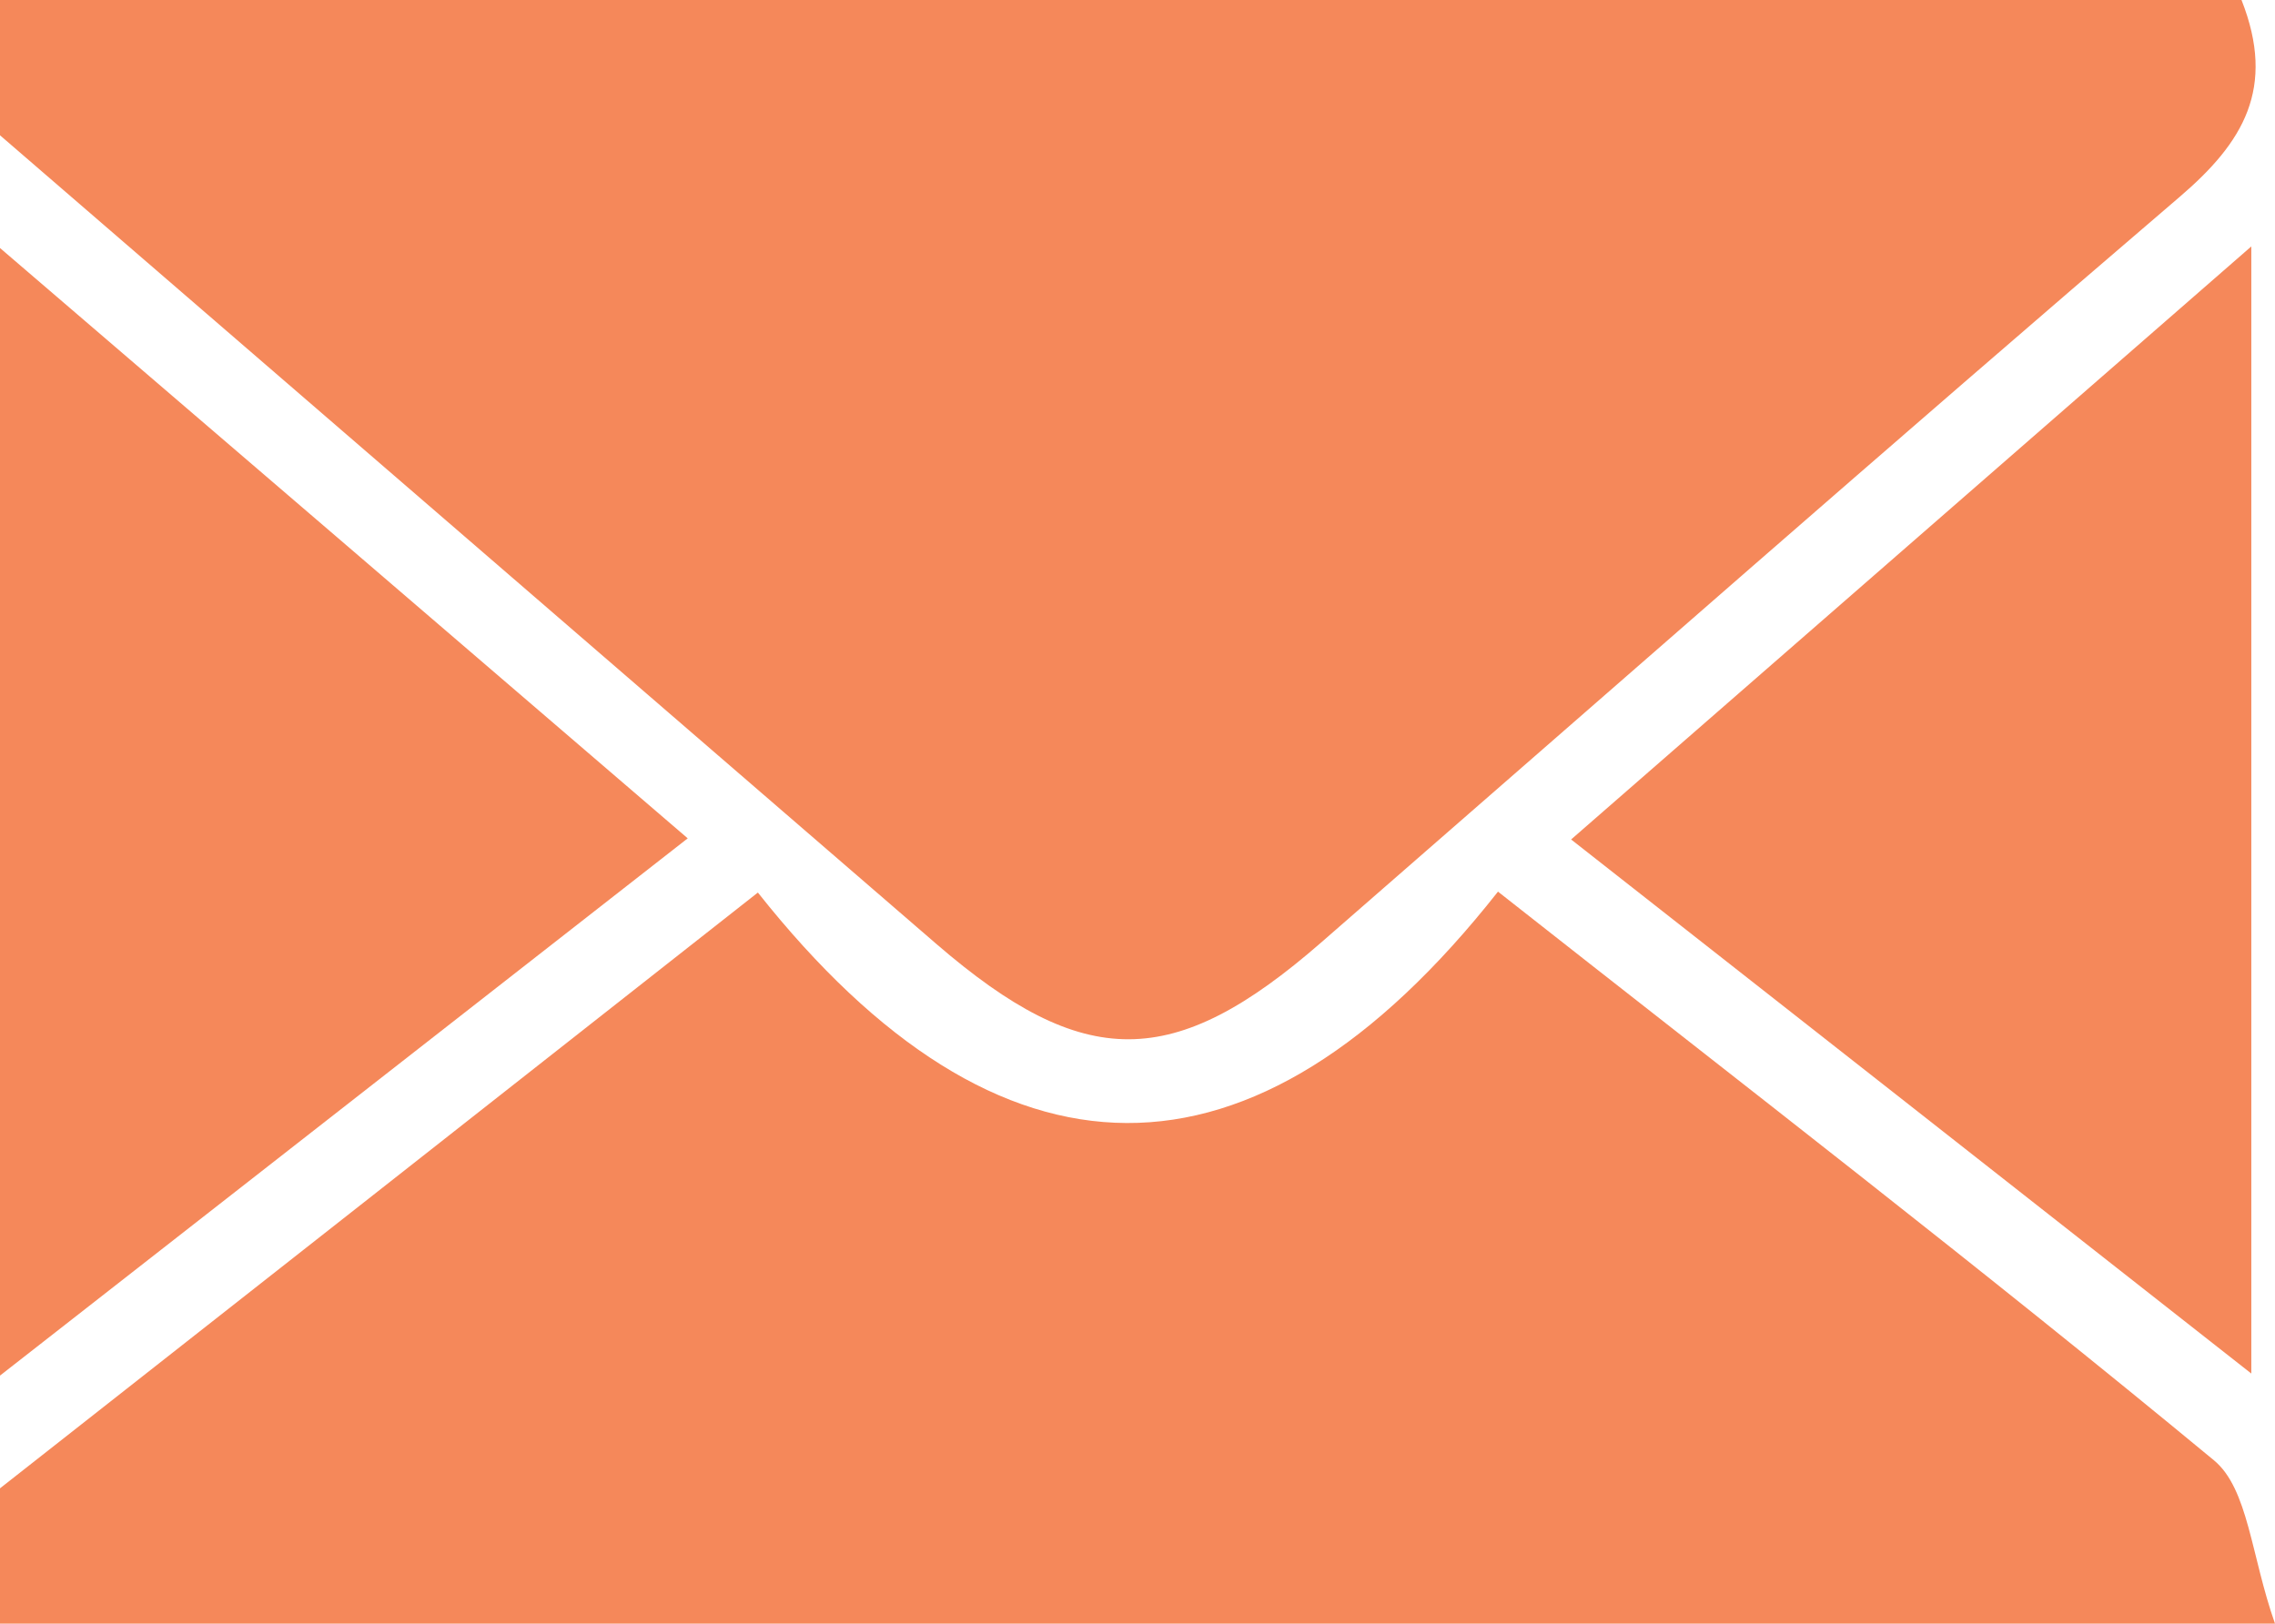 <?xml version="1.0" encoding="UTF-8"?>
<svg id="Layer_2" data-name="Layer 2" xmlns="http://www.w3.org/2000/svg" viewBox="0 0 99.87 71.29">
  <defs>
    <style>
      .cls-1 {
        fill: #f5885a;
        stroke-width: 0px;
      }
    </style>
  </defs>
  <g id="Layer_1-2" data-name="Layer 1">
    <g>
      <path class="cls-1" d="m0,0h98.4c1.53,3.88.07,6.26-2.71,8.64-12.65,10.83-25.15,21.82-37.7,32.75-6.47,5.64-10.4,5.65-16.87.07C27.42,29.62,13.71,17.78,0,5.94c0-1.98,0-3.96,0-5.94Z"/>
      <path class="cls-1" d="m0,65.35c10.87-8.54,21.74-17.09,33.27-26.16,10.6,13.38,21.73,13.62,32.49-.04,10.87,8.56,21.3,16.59,31.43,24.97,1.51,1.25,1.63,4.2,2.68,7.17H0C0,69.31,0,67.33,0,65.35Z"/>
      <path class="cls-1" d="m0,10.89c9.92,8.51,19.83,17.02,30.19,25.92C19.81,44.92,9.9,52.66,0,60.4,0,43.89,0,27.39,0,10.89Z"/>
      <path class="cls-1" d="m98.83,10.82v49.49c-10.13-7.96-19.73-15.5-29.86-23.45,9.84-8.58,19.44-16.95,29.86-26.04Z"/>
    </g>
  </g>
</svg>